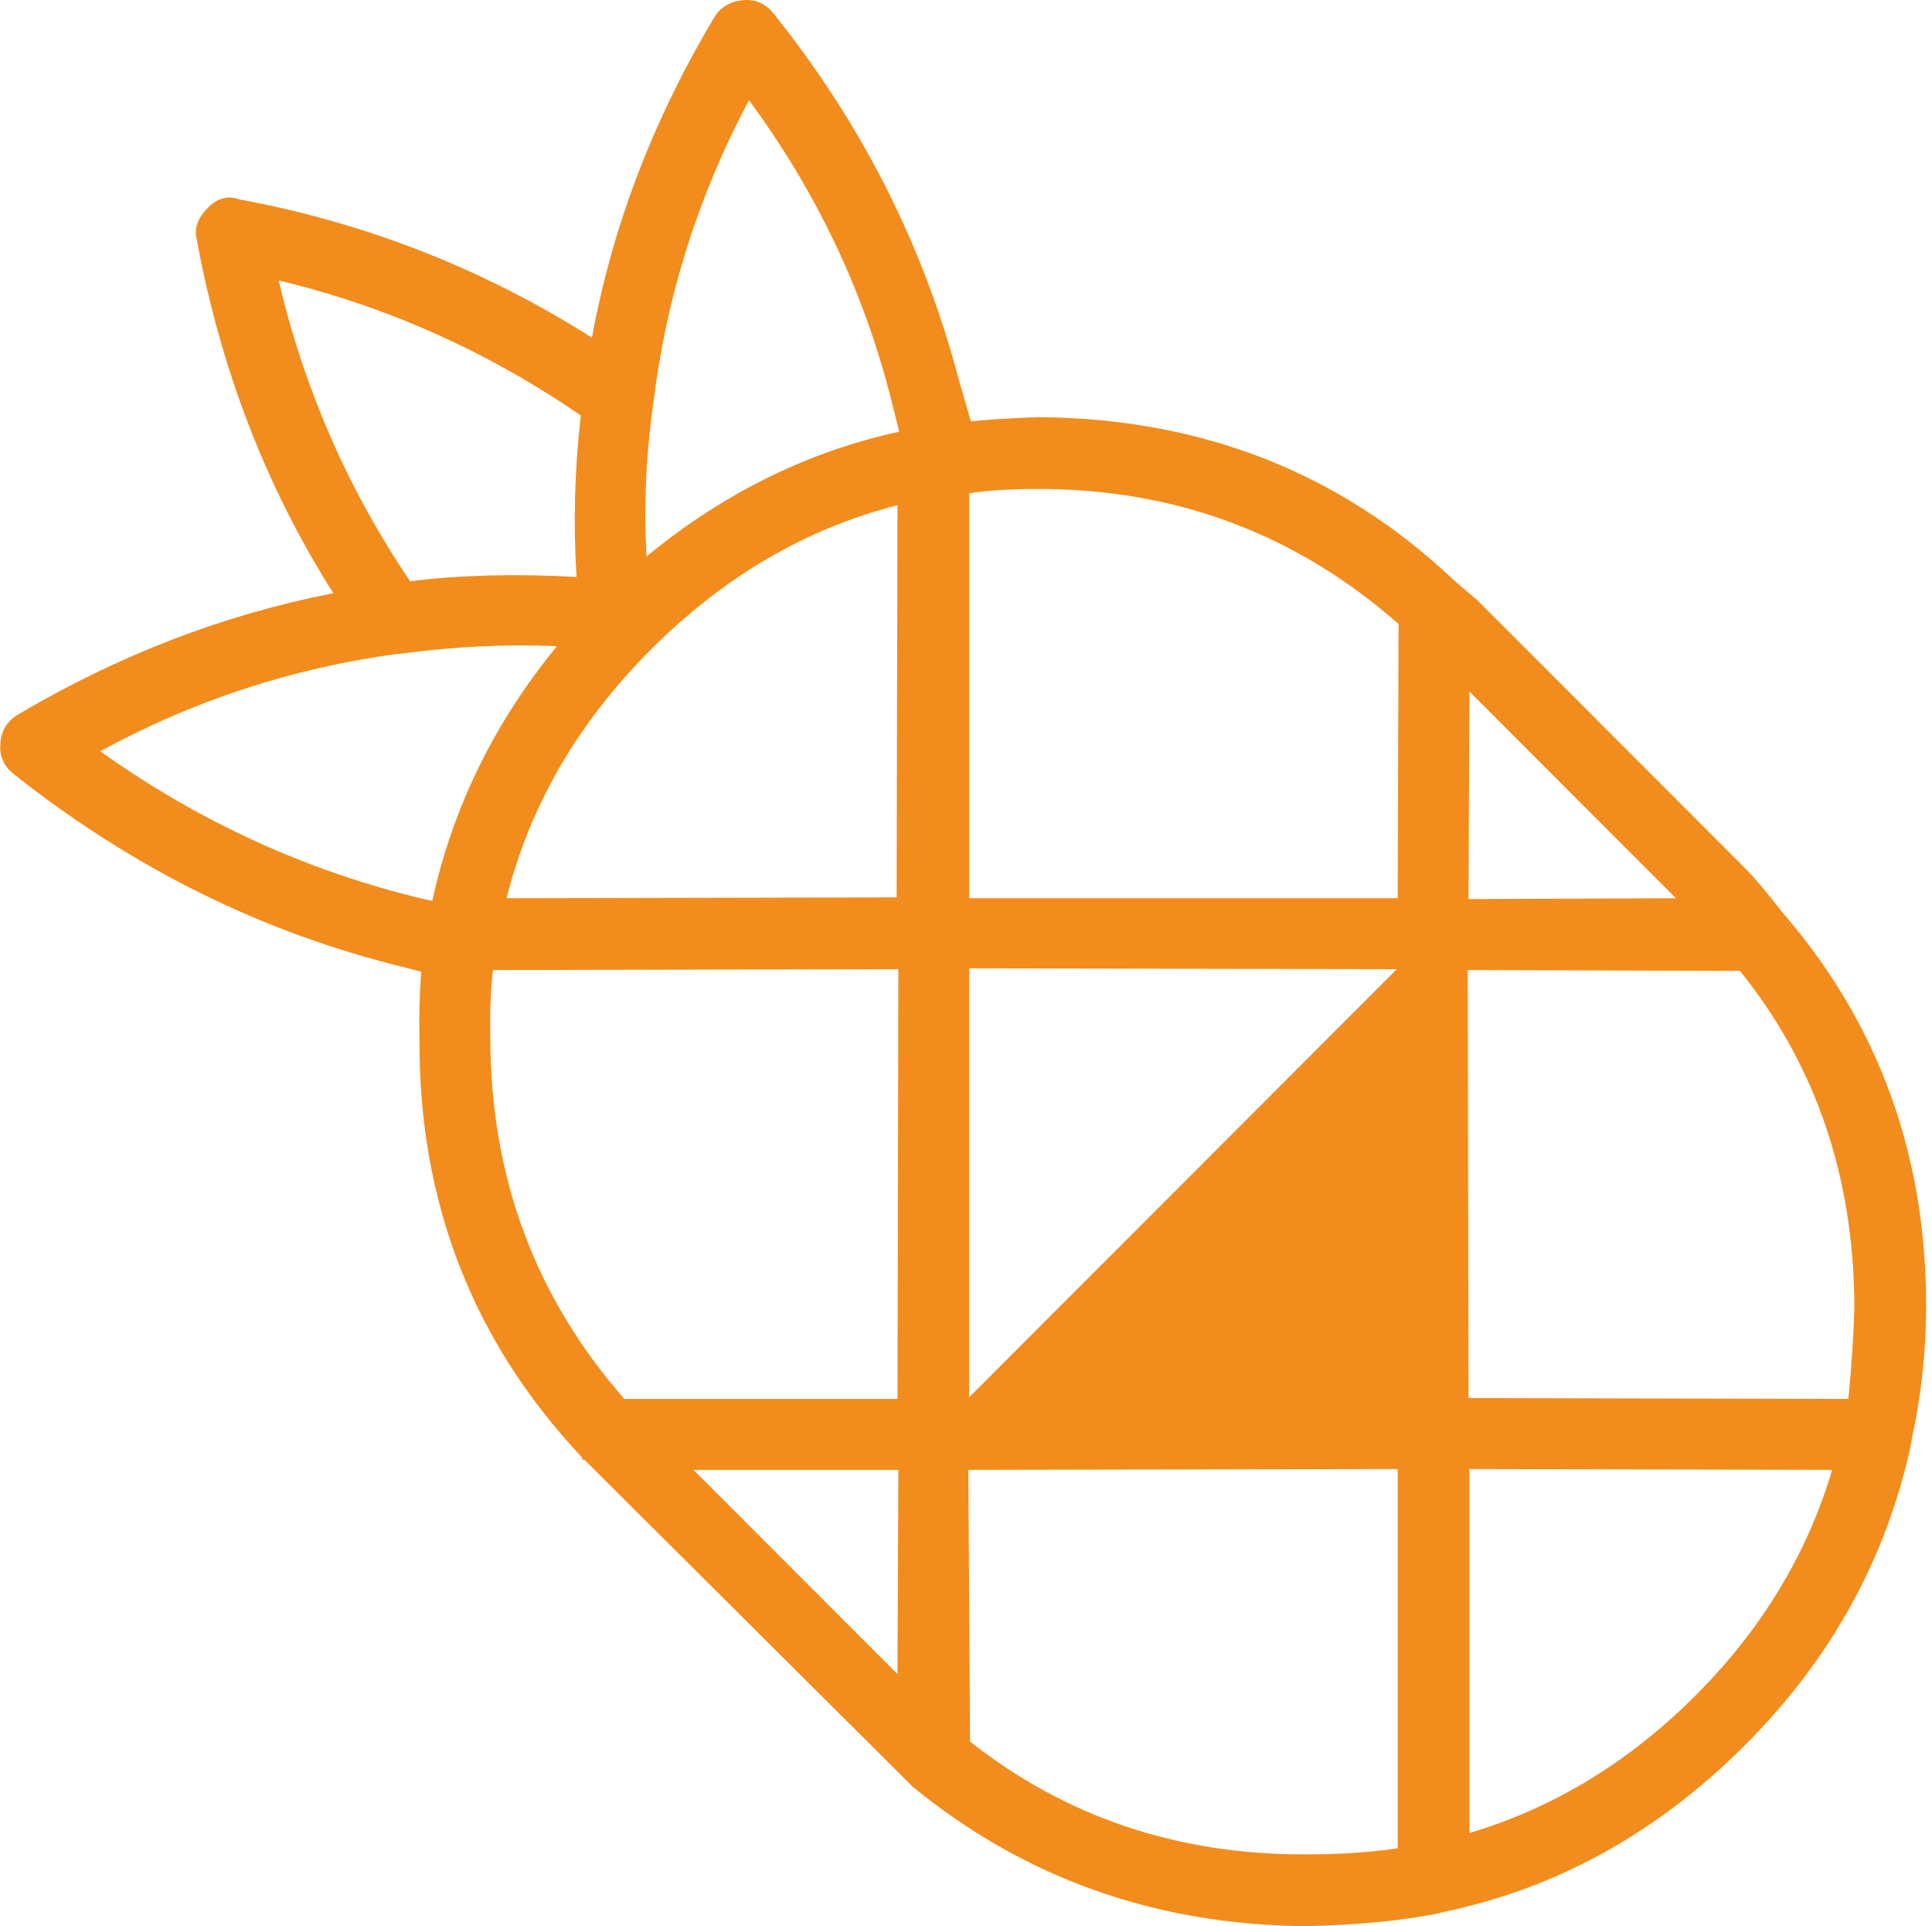 <?xml version="1.0" encoding="UTF-8" standalone="no"?><!DOCTYPE svg PUBLIC "-//W3C//DTD SVG 1.1//EN" "http://www.w3.org/Graphics/SVG/1.1/DTD/svg11.dtd"><svg width="100%" height="100%" viewBox="0 0 320 319" version="1.1" xmlns="http://www.w3.org/2000/svg" xmlns:xlink="http://www.w3.org/1999/xlink" xml:space="preserve" xmlns:serif="http://www.serif.com/" style="fill-rule:evenodd;clip-rule:evenodd;stroke-linejoin:round;stroke-miterlimit:2;"><path d="M2.328,128.243c19.794,15.665 41.378,26.319 64.75,31.98l2.689,0.706c-0.283,3.865 -0.372,7.546 -0.278,11.039c-0.194,26.98 8.761,50.097 26.861,69.342c0,0.373 0.145,0.518 0.422,0.423l54.428,54.201c18.572,15.186 40.295,22.877 65.178,23.066c8.478,-0.195 15.789,-0.901 21.917,-2.124l0.422,-0.145c18.944,-3.865 35.722,-13.112 50.328,-27.731c14.327,-14.342 23.516,-31.085 27.572,-50.242l-0,-0.284c1.6,-7.262 2.405,-14.669 2.405,-22.215c0,-25.101 -7.916,-46.799 -23.75,-65.094c-2.638,-3.398 -4.716,-5.85 -6.222,-7.363l-44.394,-44.436l-3.672,-3.108c-18.856,-17.928 -41.856,-26.981 -68.995,-27.17c-5.094,0.189 -8.811,0.422 -11.172,0.706l-1.978,-6.795c-5.844,-22.266 -16.067,-42.501 -30.678,-60.707c-1.316,-1.696 -3.016,-2.453 -5.089,-2.264c-2.072,0.189 -3.627,1.085 -4.666,2.686c-10.178,16.983 -16.967,34.716 -20.361,53.211c-18,-11.416 -37.511,-19.056 -58.528,-22.927c-1.789,-0.656 -3.489,-0.189 -5.089,1.418c-1.7,1.696 -2.311,3.442 -1.839,5.233c3.961,21.515 11.495,41.038 22.622,58.588c-18.289,3.587 -35.772,10.332 -52.455,20.241c-1.7,1.129 -2.589,2.686 -2.689,4.666c-0.189,2.08 0.567,3.781 2.261,5.099m63.761,-19.952c9.145,-1.229 17.861,-1.646 26.156,-1.273c-10.367,12.639 -17.25,26.697 -20.645,42.173l-1.411,-0.29c-19.322,-4.615 -37.183,-12.778 -53.583,-24.478c15.361,-8.397 31.766,-13.774 49.2,-16.132l0.283,0Zm-19.933,-61.841c17.811,4.243 34.494,11.7 50.05,22.36c-1.039,8.964 -1.272,17.877 -0.711,26.747c-9.989,-0.567 -19.178,-0.334 -27.573,0.706c-10.266,-15.192 -17.527,-31.796 -21.766,-49.813m37.744,102.312c3.861,-15.375 11.828,-29.099 23.895,-41.177c12.066,-12.078 25.683,-20.047 40.855,-23.917l-0.139,64.955l-64.611,0.139Zm64.895,11.745l-0.139,71.183l-45.245,0c-14.794,-16.888 -22.194,-36.845 -22.194,-59.856c-0.095,-4.059 0.044,-7.791 0.422,-11.183l67.156,-0.144Zm-33.934,82.928l33.934,-0l-0.145,33.82l-33.789,-33.82Zm116.639,62.686c-4.616,0.662 -9.661,0.996 -15.128,0.996c-21.205,0.094 -39.772,-6.134 -55.705,-18.679l-0.278,-45.003l71.111,-0.139l0,62.825Zm-107.444,-289.533c11.122,15.098 18.944,31.513 23.466,49.247l1.417,5.66c-15.178,3.304 -29.128,10.193 -41.85,20.664c-0.472,-8.396 -0.094,-16.888 1.133,-25.474c2.167,-17.638 7.445,-34.337 15.834,-50.097m47.928,64.389c22.805,-0 42.694,7.451 59.661,22.359l-0.145,45.426l-70.966,0l-0,-67.074c2.916,-0.472 6.733,-0.706 11.45,-0.711m-11.456,150.43l-0,-71.039l70.833,0.144l-70.833,70.895Zm117.061,-82.645l-34.355,0.145l0.144,-34.388l34.211,34.243Zm-34.35,82.784l-0.144,-70.895l45.1,0.145c12.533,15.559 18.85,34.054 18.944,55.469c-0.094,4.437 -0.422,9.575 -0.989,15.425l-62.911,-0.144Zm60.228,11.889c-4.15,13.957 -11.689,26.413 -22.628,37.362c-11.022,11.033 -23.511,18.629 -37.461,22.777l-0,-60.278l60.089,0.139Z" style="fill:#f28c1c;fill-rule:nonzero;"/></svg>